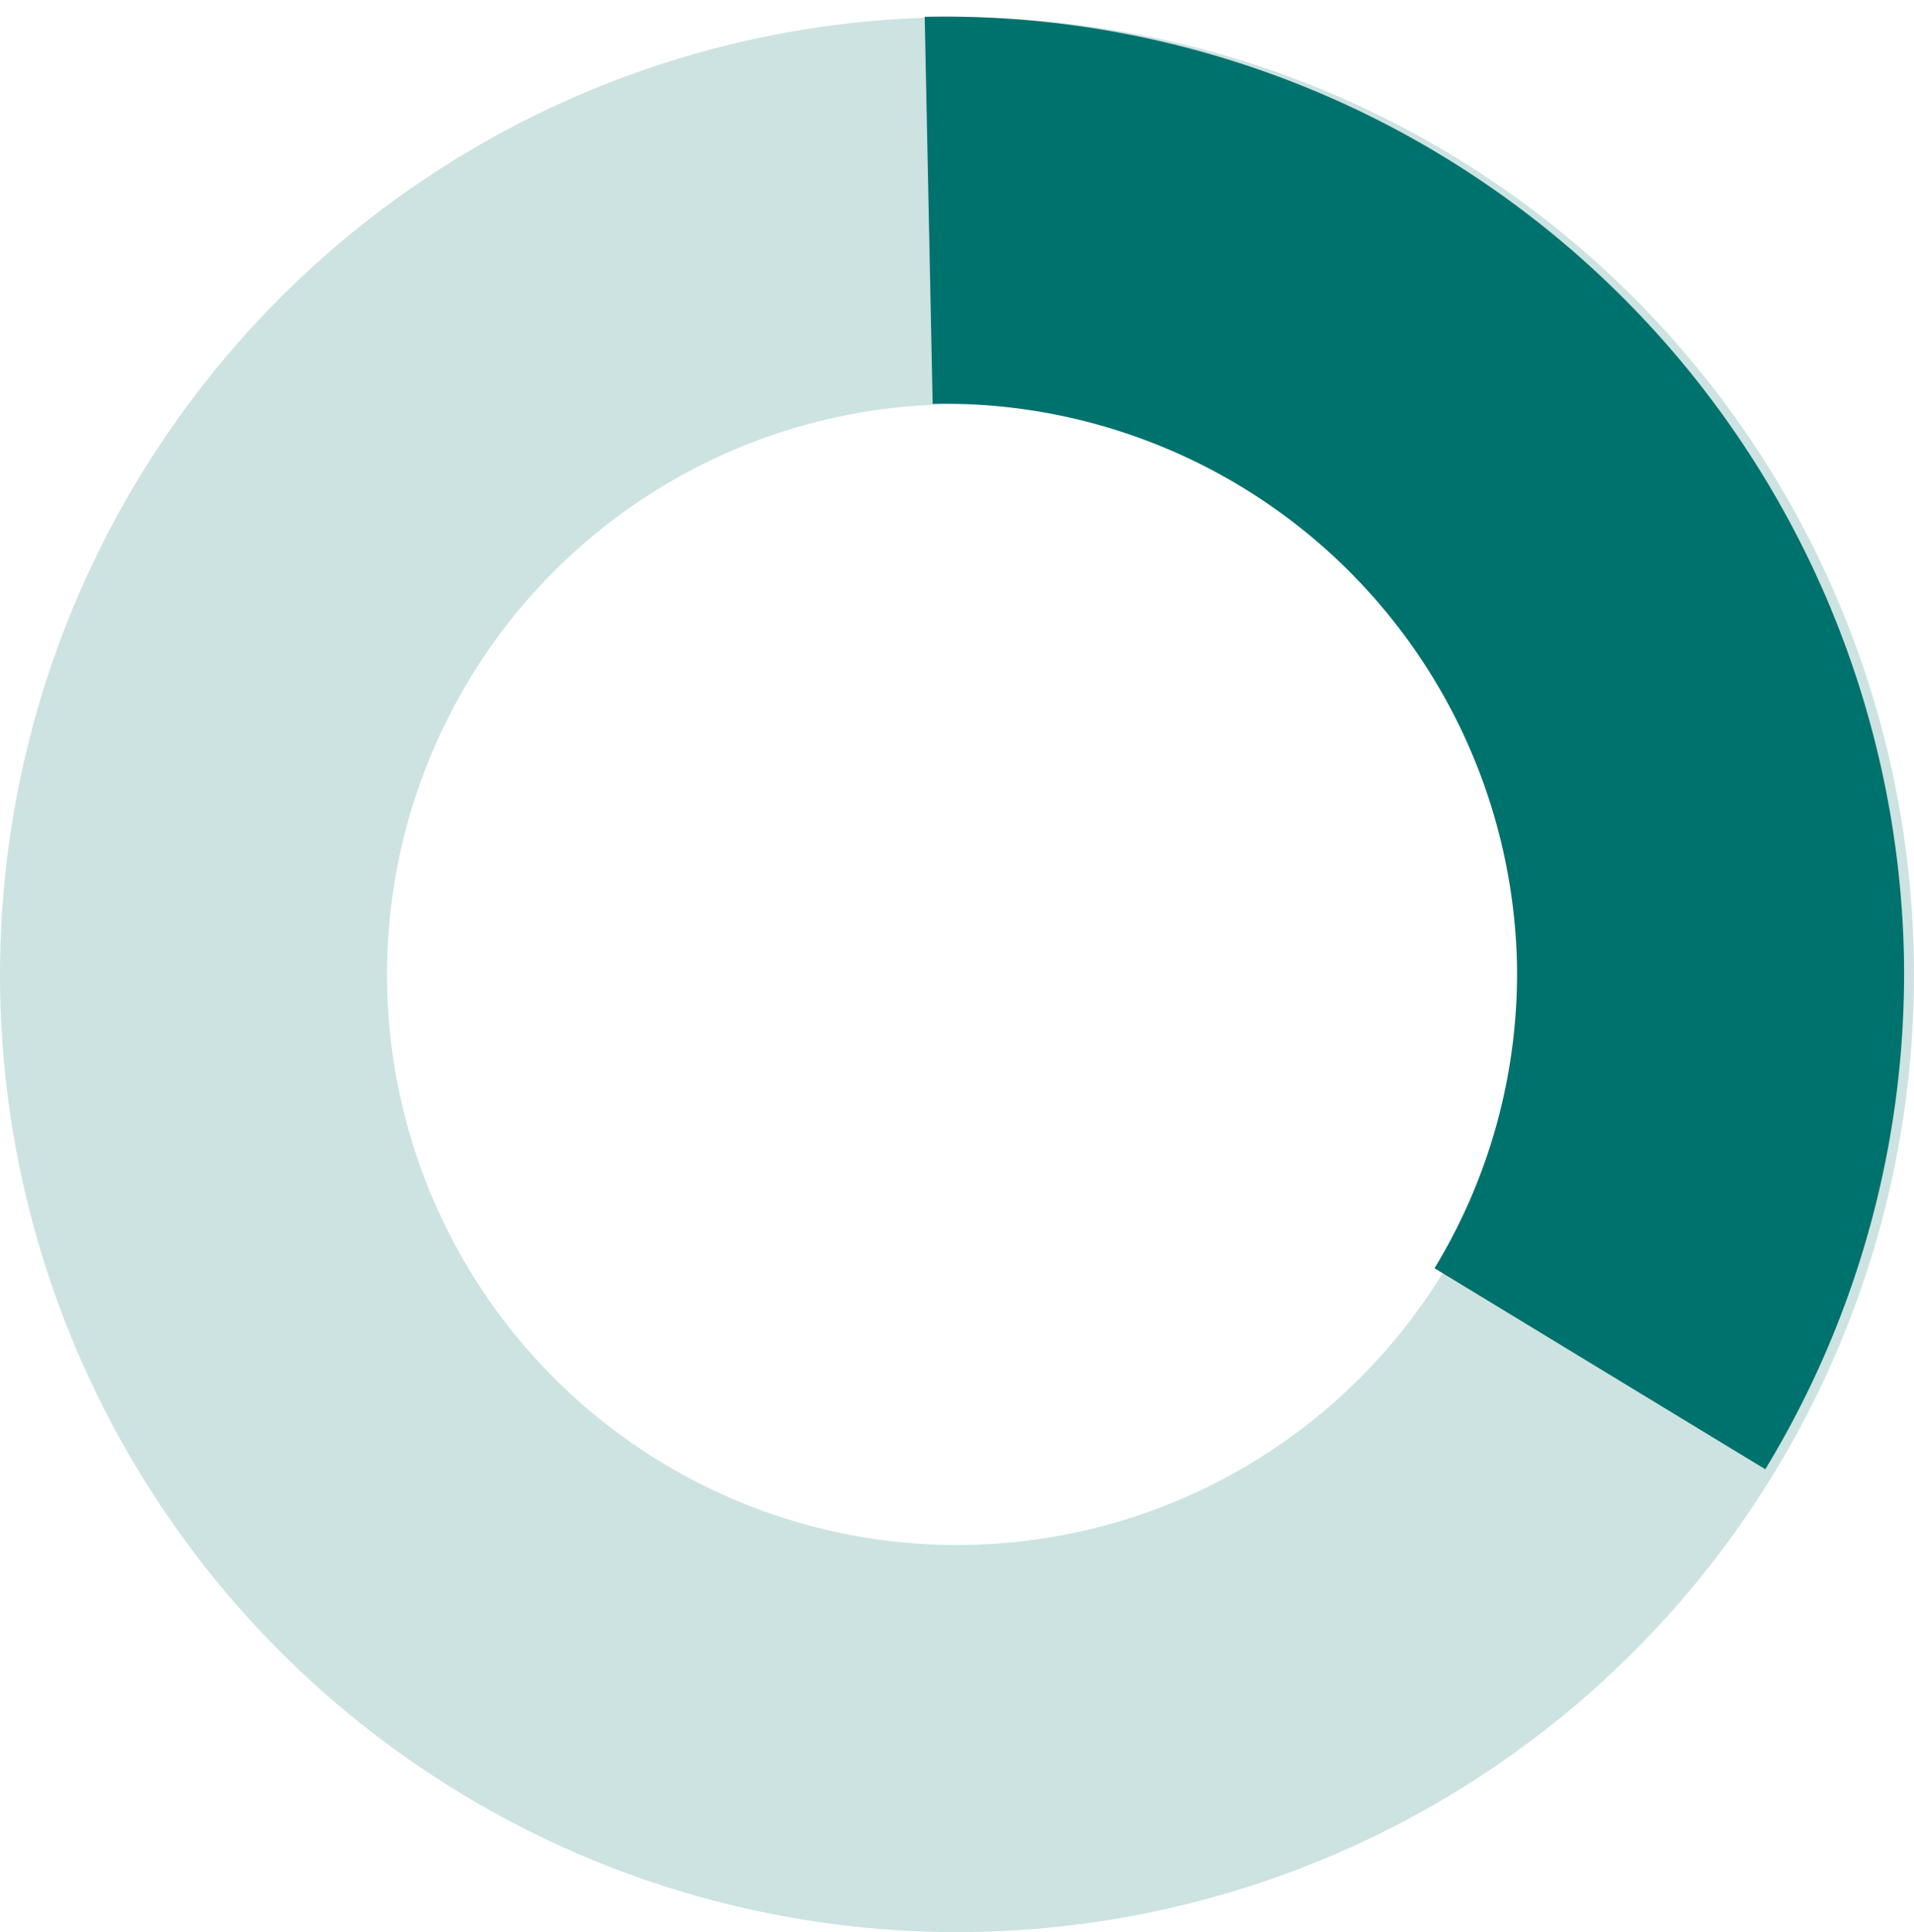 <svg xmlns="http://www.w3.org/2000/svg" width="98.904" height="99.819" viewBox="0 0 98.904 99.819"><g transform="translate(10 10.173)"><ellipse cx="39.452" cy="39.466" rx="39.452" ry="39.466" transform="translate(0 0.715)" fill="none" stroke="#cce3e2" stroke-width="20"/><path d="M60.445,0A39.593,39.593,0,0,1,20.991,39.716,39.326,39.326,0,0,1,0,33.636" transform="translate(39.043 61.129) rotate(-91)" fill="none" stroke="#00726d" stroke-width="20"/></g></svg>